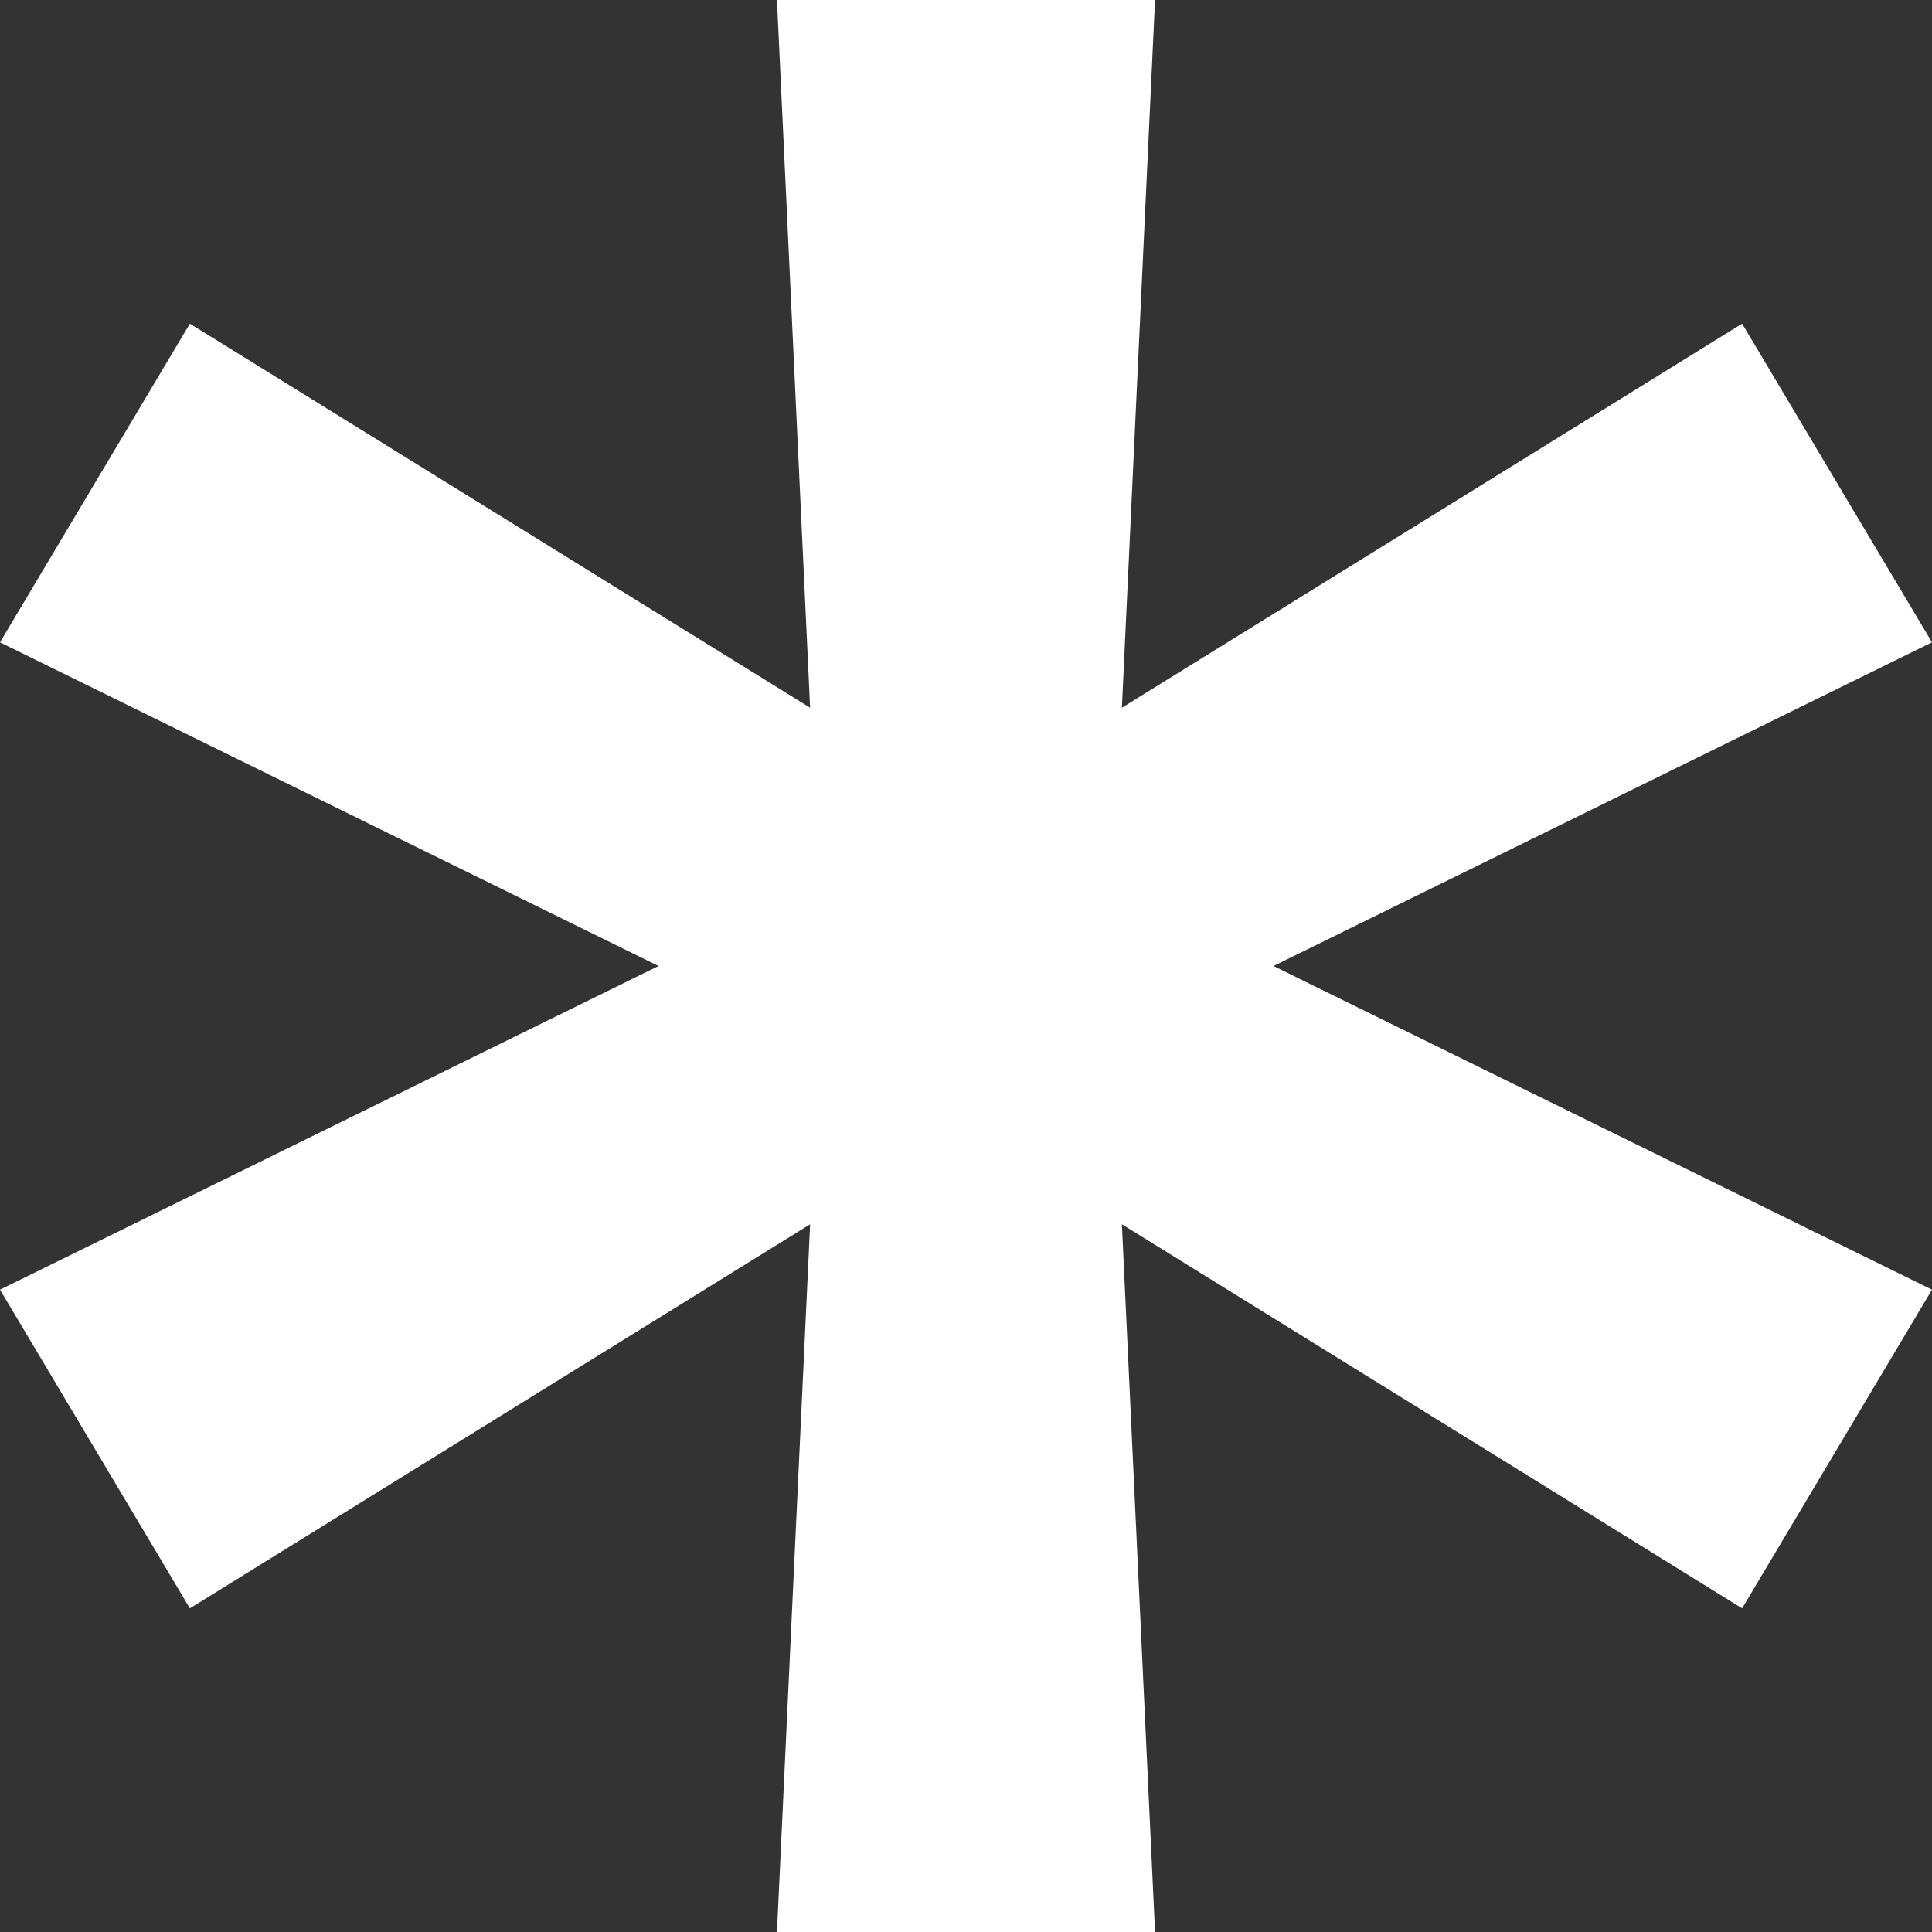<?xml version="1.0" encoding="UTF-8"?> <svg xmlns="http://www.w3.org/2000/svg" width="32" height="32" viewBox="0 0 32 32" fill="none"><rect x="0" y="0" width="32" height="32" fill="#333333" stroke="none"/><path d="M12.869 32L13.418 20.278L3.145 26.639L0 21.361L10.907 16L0 10.639L3.145 5.361L13.418 11.722L12.869 0H19.131L18.582 11.722L28.855 5.361L32 10.639L21.093 16L32 21.361L28.855 26.639L18.582 20.278L19.131 32H12.869Z" fill="white"></path></svg> 